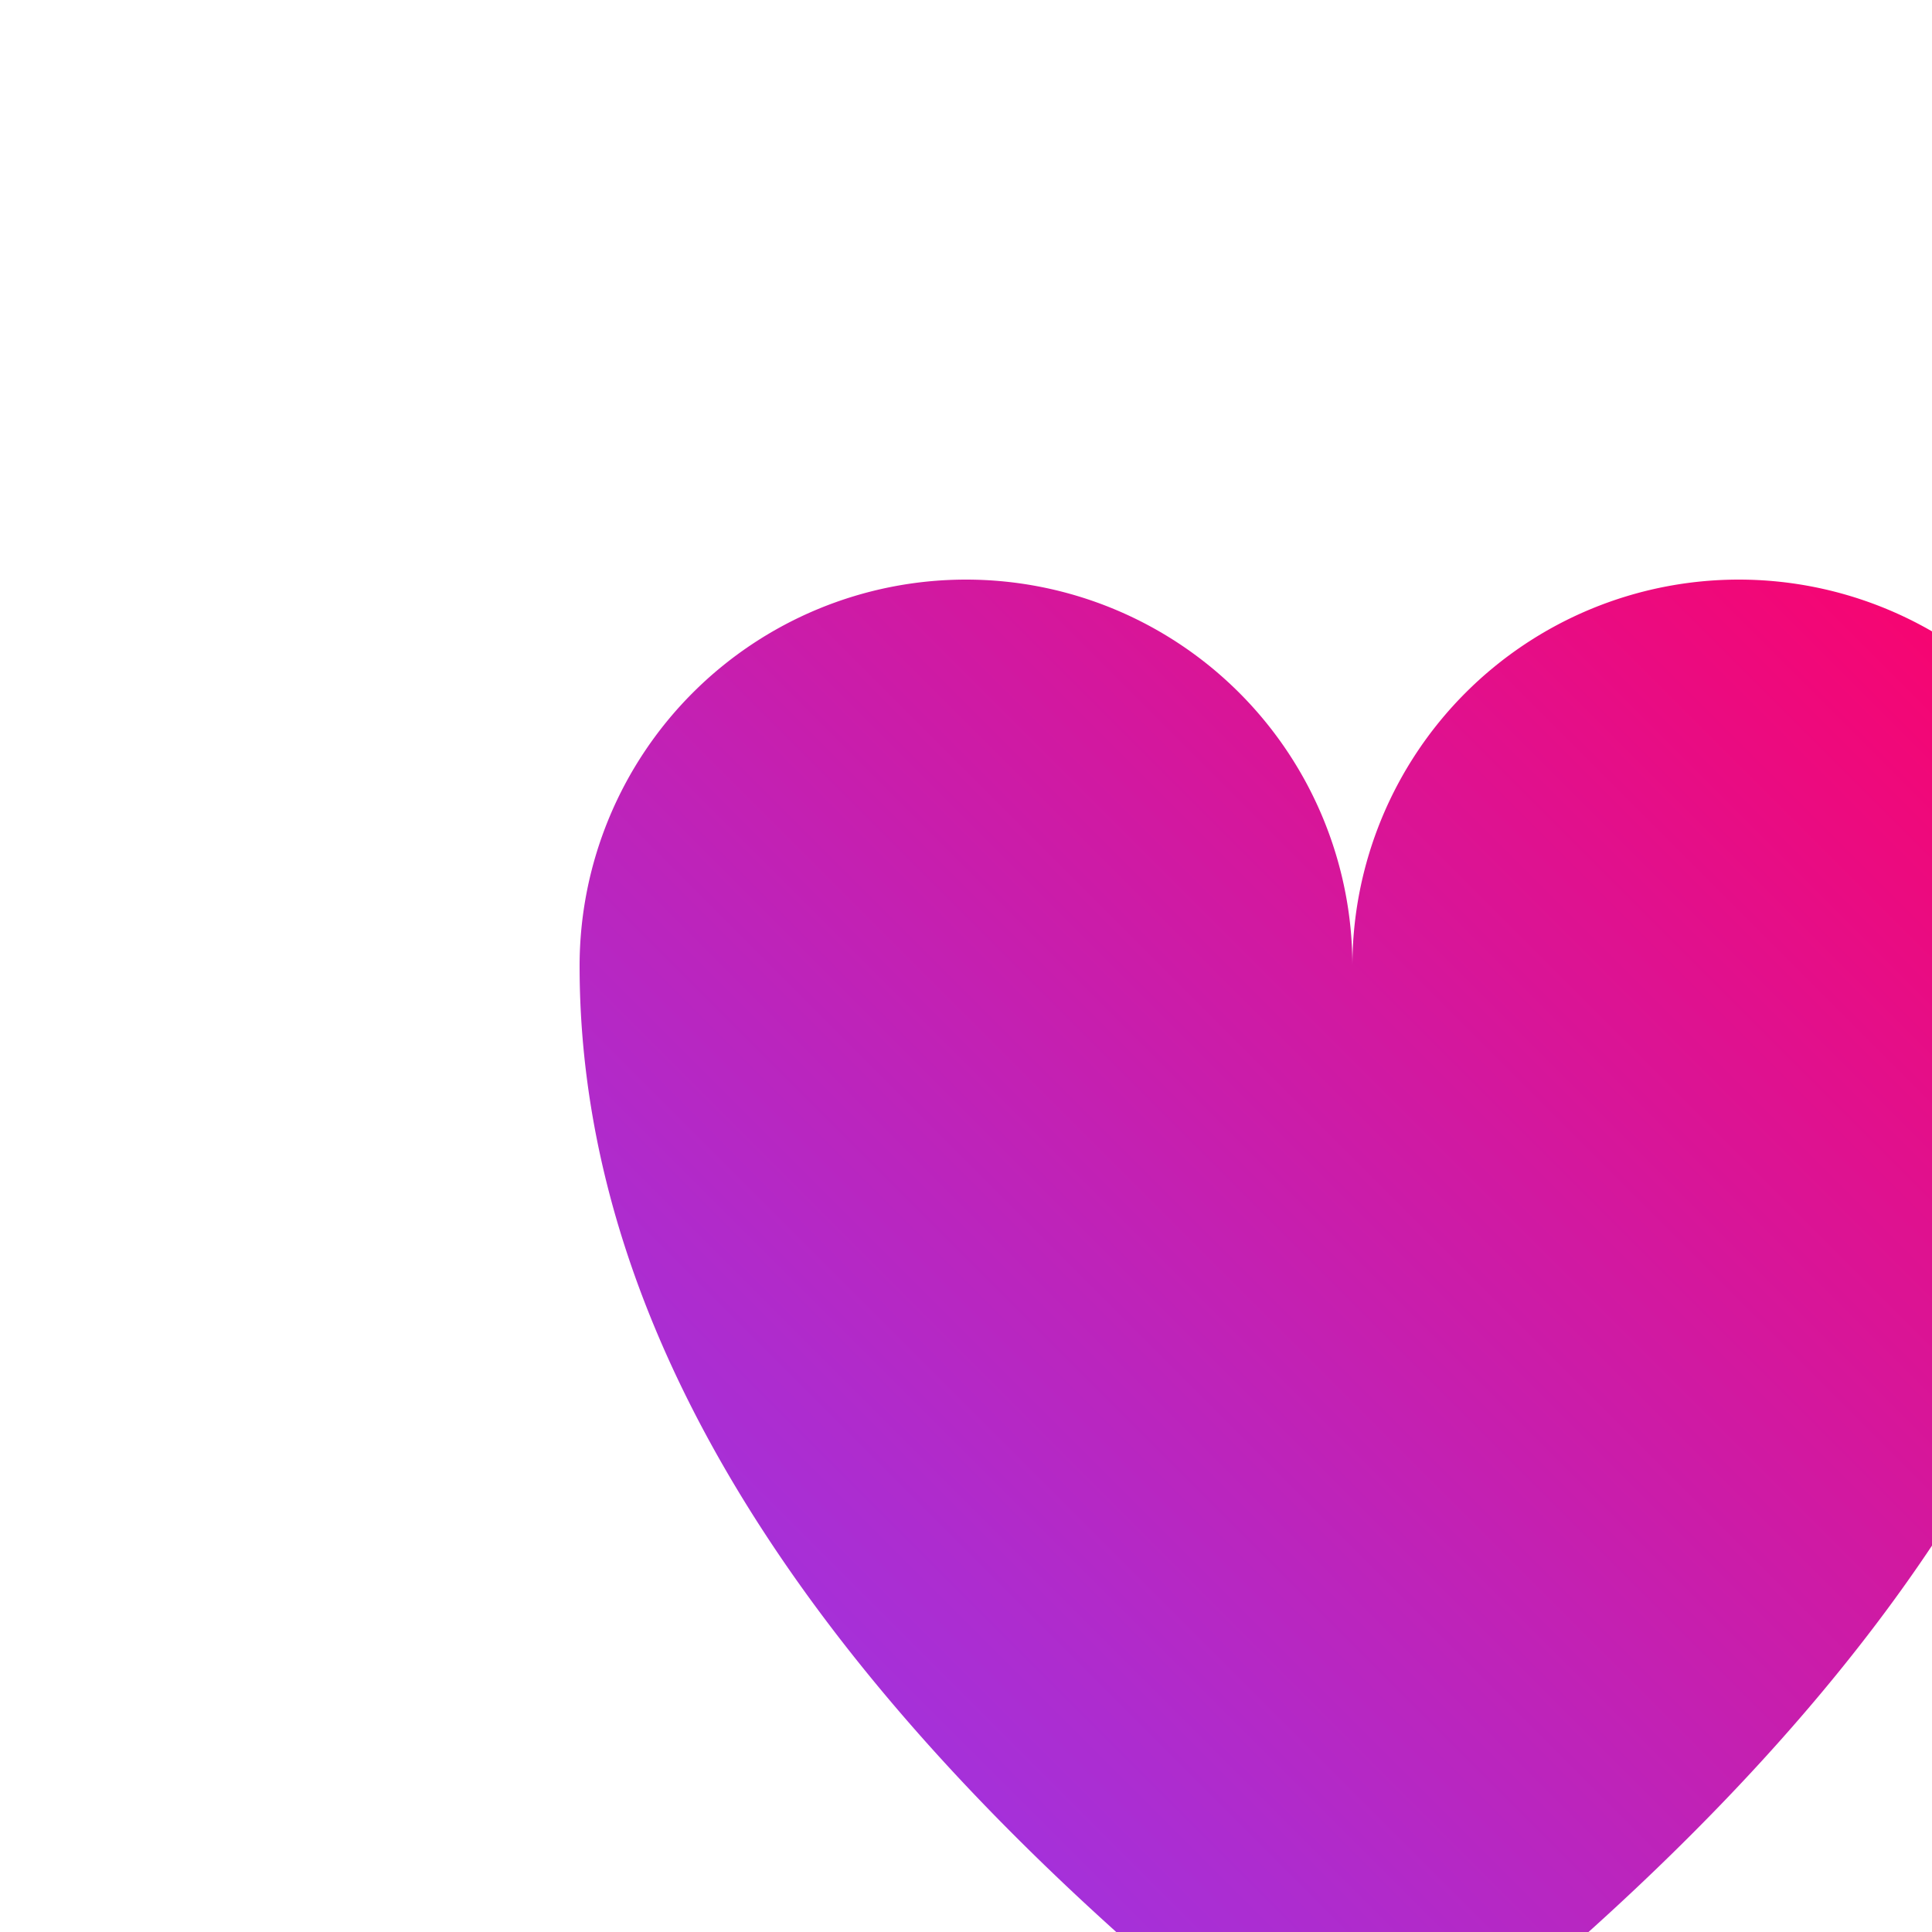 <svg viewBox="0 0 100 100" style="background-color:rgb(158, 240, 240, 1)" xmlns="http://www.w3.org/2000/svg"><defs><linearGradient id="sw-gradient" x1="0" x2="1" y1="1" y2="0"><stop id="stop1" stop-color="rgba(138, 63, 252, 1)" offset="0%"></stop><stop id="stop2" stop-color="rgba(255, 0, 102, 1)" offset="100%"></stop></linearGradient></defs><path fill="url(#sw-gradient)" d="M -20,0 A -10,-10 0,0,1 20,0 A -10,-10 0,0,1 60,0 Q 60,30 20,60 Q -20,30 -20,0 z" width="100%" height="100%" transform="translate(50 50)" stroke-width="0" style="transition: all 0.3s ease 0s;"><animateTransform attributeName="transform" type="scale" additive="sum"  from="0.7 0.3" to="0.9 0.3" begin="0s" dur="8s" repeatCount="indefinite"/></path></svg>